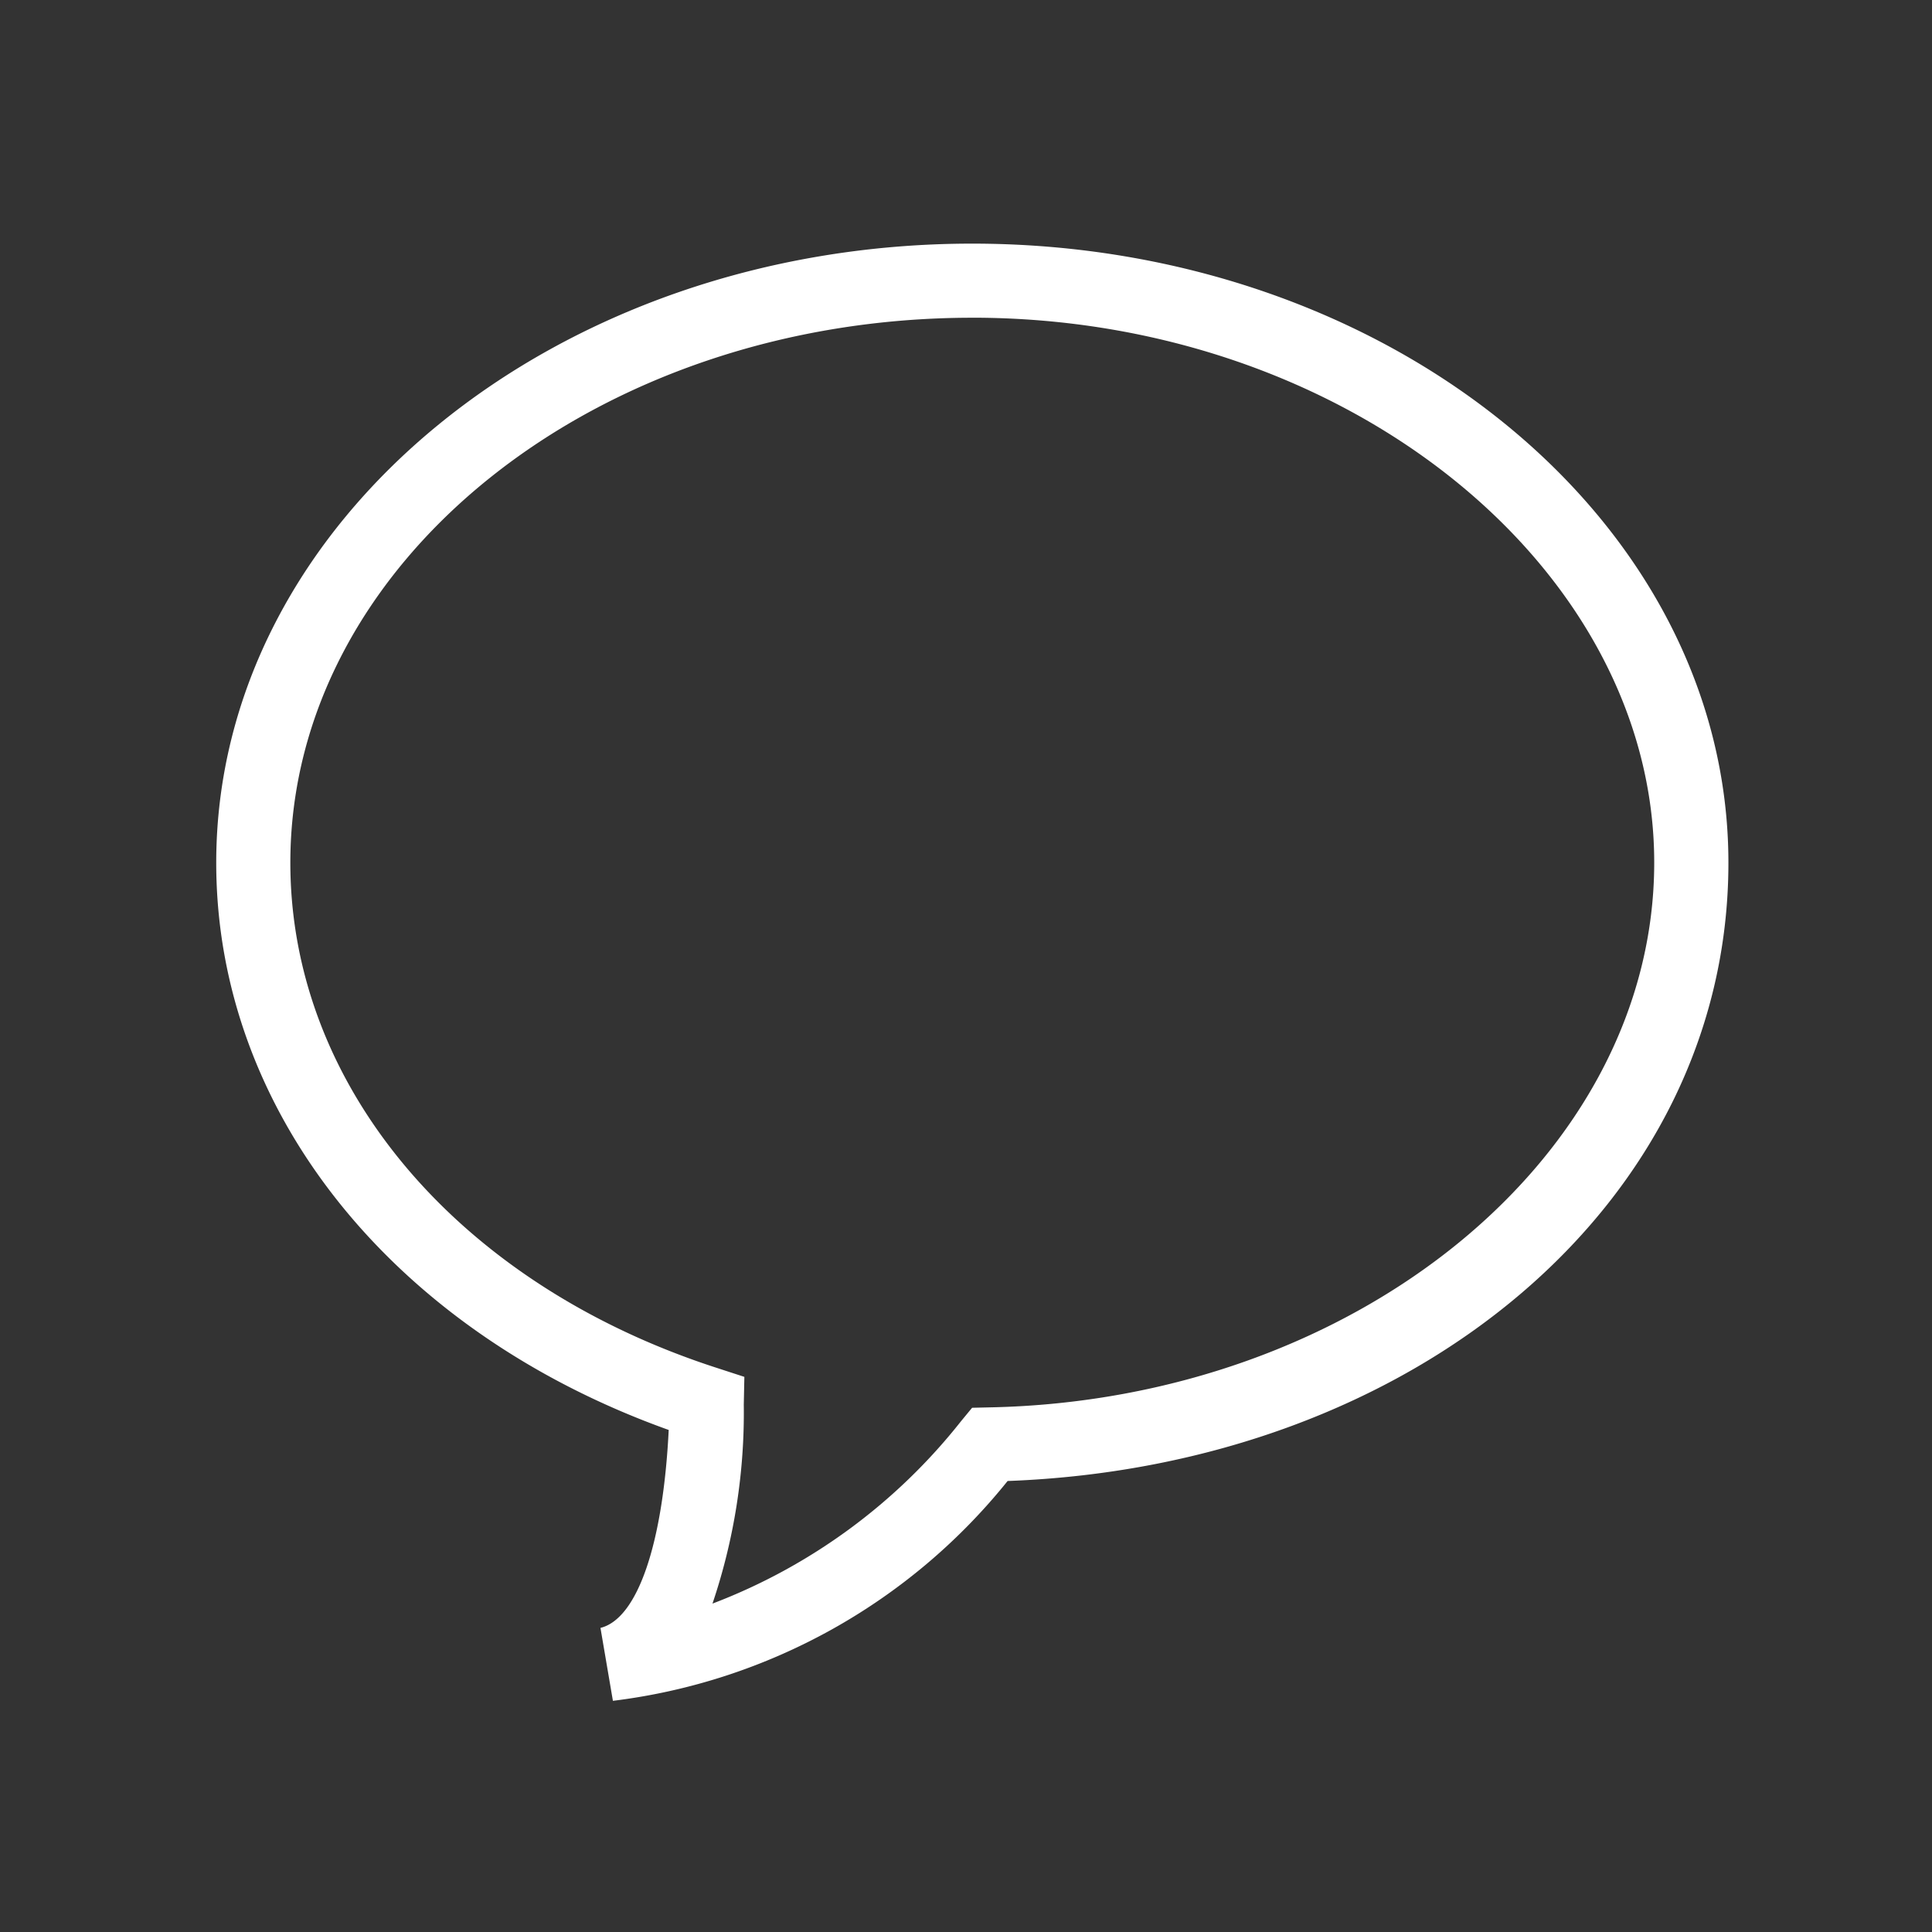 <svg xmlns="http://www.w3.org/2000/svg" width="50" height="50"><rect width="100%" height="100%" fill="#333333" stroke="none"/><path data-name="長方形 72" fill="none" d="M0 0h50v50H0z"/><path data-name="パス 233" d="M15.862 44.017l-.322-1.887c.961-.237 1.62-2.179 1.766-5.123-7.141-2.556-11.71-8.248-11.71-14.679 0-8.837 8.776-16.023 19.565-16.023s19.57 7.186 19.57 16.023-8.157 15.61-18.654 16a15.525 15.525 0 01-10.215 5.689zm9.3-35.794c-9.732 0-17.648 6.326-17.648 14.105 0 5.782 4.343 10.92 11.071 13.084l.679.221-.015.715a15.448 15.448 0 01-.81 5.153 14.986 14.986 0 006.437-4.726l.282-.342.443-.01c9.491-.186 17.21-6.507 17.21-14.1S34.894 8.222 25.161 8.222z" fill="#fff"/></svg>